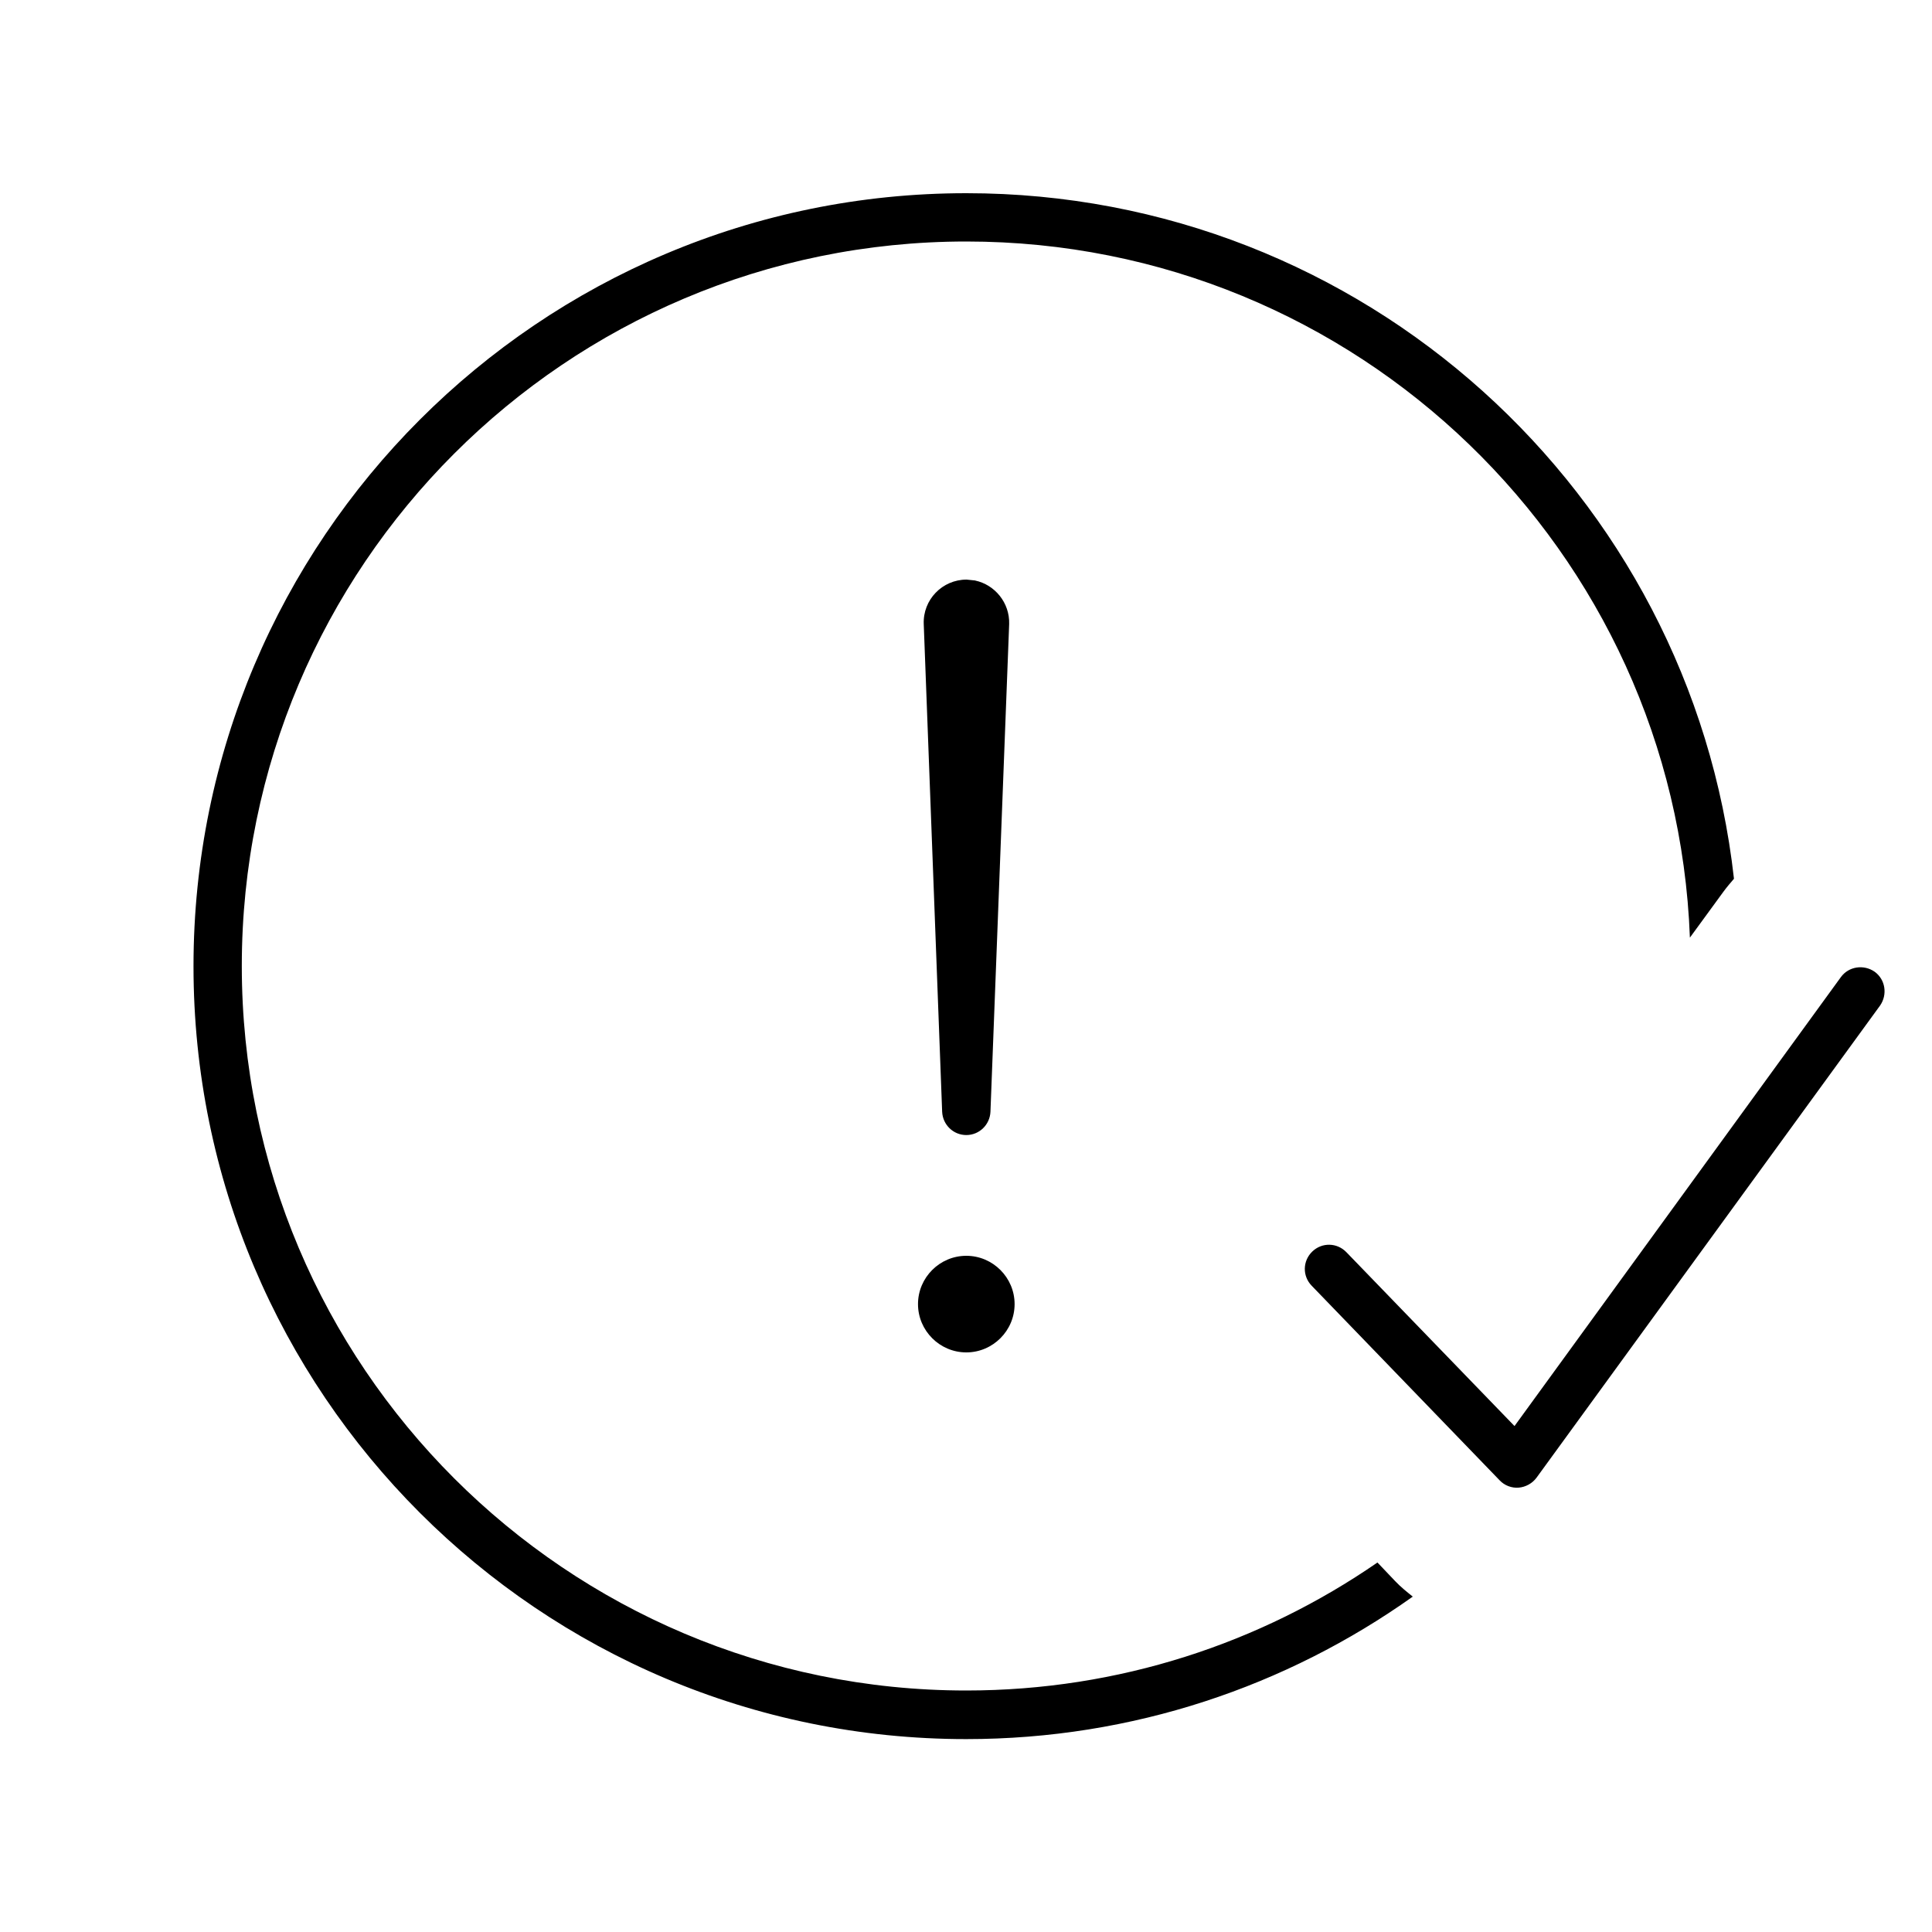 <svg xmlns="http://www.w3.org/2000/svg" viewBox="0 0 640 640"><!--! Font Awesome Pro 7.1.0 by @fontawesome - https://fontawesome.com License - https://fontawesome.com/license (Commercial License) Copyright 2025 Fonticons, Inc. --><path fill="currentColor" d="M320.1 64C451.7 64 560.1 163.3 574.4 291.1C573.2 292.5 572 293.9 570.9 295.4L559.8 310.6C555 182.5 449.6 80 320.1 80C187.6 80 80.1 187.5 80.1 320C80.1 452.5 187.6 560 320.1 560C370.7 560 417.6 544.3 456.3 517.6L462.2 523.8C464 525.7 466 527.3 468 528.9C426.2 558.6 375.2 576.1 320.1 576.1C178.7 576.1 64.1 461.5 64.1 320.1C64.1 178.7 178.7 64 320.1 64zM609.8 323.7C612.4 320.1 617.4 319.4 621 321.9C624.6 324.5 625.3 329.5 622.8 333.1L509 489.5C507.6 491.4 505.4 492.6 503.1 492.8C500.8 493 498.4 492.1 496.8 490.4L434.5 425.9C431.4 422.7 431.5 417.7 434.7 414.6C437.9 411.5 442.9 411.6 446 414.8L501.7 472.4L609.8 323.7zM320.1 448C311.3 448 304.1 440.8 304.1 432C304.1 423.2 311.3 416 320.1 416C328.9 416 336.1 423.2 336.1 432C336.1 440.8 328.9 448 320.1 448zM323 192.3C329.6 193.7 334.5 199.7 334.3 206.7L328.1 368.3C327.9 372.6 324.4 376 320.1 376C315.8 376 312.3 372.6 312.1 368.3L306 206.7C305.7 198.7 312.1 192 320.2 192L323.1 192.3z"/></svg>